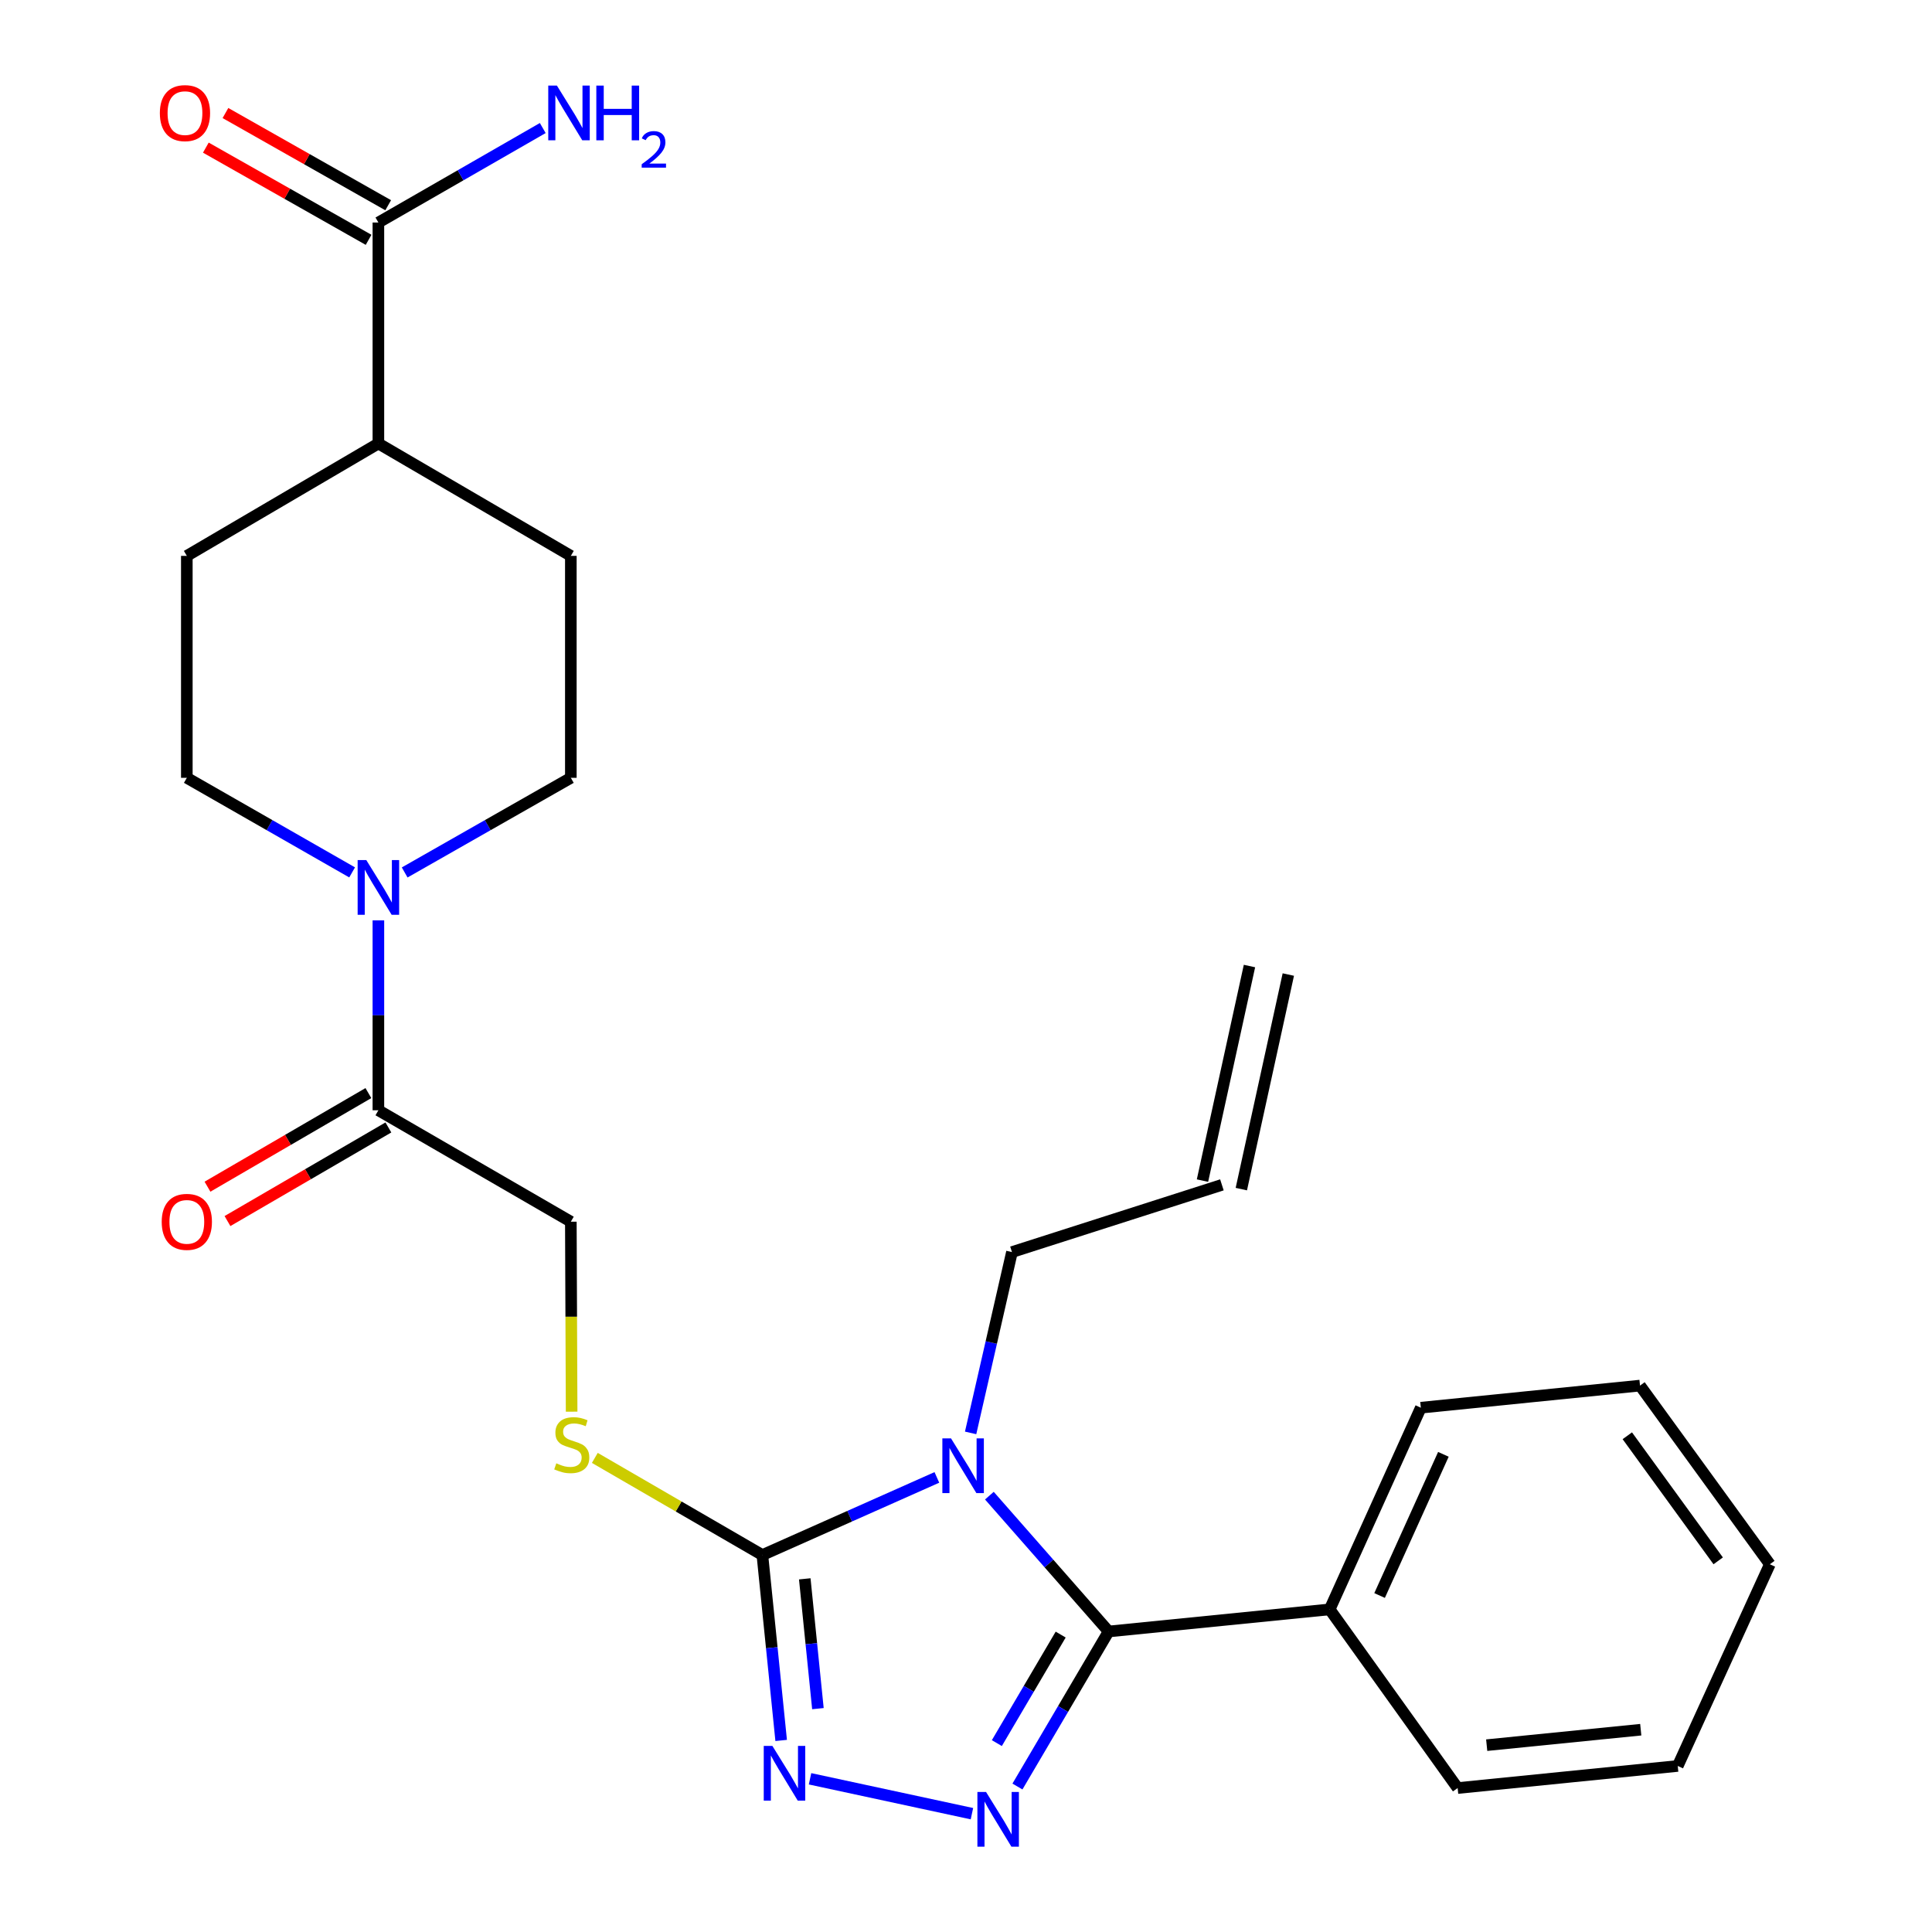 <?xml version='1.0' encoding='iso-8859-1'?>
<svg version='1.1' baseProfile='full'
              xmlns='http://www.w3.org/2000/svg'
                      xmlns:rdkit='http://www.rdkit.org/xml'
                      xmlns:xlink='http://www.w3.org/1999/xlink'
                  xml:space='preserve'
width='1000px' height='1000px' viewBox='0 0 1000 1000'>
<!-- END OF HEADER -->
<rect style='opacity:1.0;fill:#FFFFFF;stroke:none' width='1000' height='1000' x='0' y='0'> </rect>
<path class='bond-0' d='M 512.1,774.147 L 542.964,809.299' style='fill:none;fill-rule:evenodd;stroke:#0000FF;stroke-width:6px;stroke-linecap:butt;stroke-linejoin:miter;stroke-opacity:1' />
<path class='bond-0' d='M 542.964,809.299 L 573.829,844.451' style='fill:none;fill-rule:evenodd;stroke:#000000;stroke-width:6px;stroke-linecap:butt;stroke-linejoin:miter;stroke-opacity:1' />
<path class='bond-2' d='M 484.923,764.707 L 439.765,784.796' style='fill:none;fill-rule:evenodd;stroke:#0000FF;stroke-width:6px;stroke-linecap:butt;stroke-linejoin:miter;stroke-opacity:1' />
<path class='bond-2' d='M 439.765,784.796 L 394.607,804.885' style='fill:none;fill-rule:evenodd;stroke:#000000;stroke-width:6px;stroke-linecap:butt;stroke-linejoin:miter;stroke-opacity:1' />
<path class='bond-15' d='M 502.392,741.669 L 513.09,694.873' style='fill:none;fill-rule:evenodd;stroke:#0000FF;stroke-width:6px;stroke-linecap:butt;stroke-linejoin:miter;stroke-opacity:1' />
<path class='bond-15' d='M 513.09,694.873 L 523.789,648.077' style='fill:none;fill-rule:evenodd;stroke:#000000;stroke-width:6px;stroke-linecap:butt;stroke-linejoin:miter;stroke-opacity:1' />
<path class='bond-1' d='M 573.829,844.451 L 550.229,884.577' style='fill:none;fill-rule:evenodd;stroke:#000000;stroke-width:6px;stroke-linecap:butt;stroke-linejoin:miter;stroke-opacity:1' />
<path class='bond-1' d='M 550.229,884.577 L 526.629,924.703' style='fill:none;fill-rule:evenodd;stroke:#0000FF;stroke-width:6px;stroke-linecap:butt;stroke-linejoin:miter;stroke-opacity:1' />
<path class='bond-1' d='M 549.007,846.054 L 532.487,874.142' style='fill:none;fill-rule:evenodd;stroke:#000000;stroke-width:6px;stroke-linecap:butt;stroke-linejoin:miter;stroke-opacity:1' />
<path class='bond-1' d='M 532.487,874.142 L 515.967,902.23' style='fill:none;fill-rule:evenodd;stroke:#0000FF;stroke-width:6px;stroke-linecap:butt;stroke-linejoin:miter;stroke-opacity:1' />
<path class='bond-8' d='M 573.829,844.451 L 688.236,833.016' style='fill:none;fill-rule:evenodd;stroke:#000000;stroke-width:6px;stroke-linecap:butt;stroke-linejoin:miter;stroke-opacity:1' />
<path class='bond-26' d='M 503.074,938.759 L 419.275,920.701' style='fill:none;fill-rule:evenodd;stroke:#0000FF;stroke-width:6px;stroke-linecap:butt;stroke-linejoin:miter;stroke-opacity:1' />
<path class='bond-3' d='M 394.607,804.885 L 399.469,852.869' style='fill:none;fill-rule:evenodd;stroke:#000000;stroke-width:6px;stroke-linecap:butt;stroke-linejoin:miter;stroke-opacity:1' />
<path class='bond-3' d='M 399.469,852.869 L 404.331,900.854' style='fill:none;fill-rule:evenodd;stroke:#0000FF;stroke-width:6px;stroke-linecap:butt;stroke-linejoin:miter;stroke-opacity:1' />
<path class='bond-3' d='M 416.544,817.206 L 419.947,850.795' style='fill:none;fill-rule:evenodd;stroke:#000000;stroke-width:6px;stroke-linecap:butt;stroke-linejoin:miter;stroke-opacity:1' />
<path class='bond-3' d='M 419.947,850.795 L 423.351,884.383' style='fill:none;fill-rule:evenodd;stroke:#0000FF;stroke-width:6px;stroke-linecap:butt;stroke-linejoin:miter;stroke-opacity:1' />
<path class='bond-6' d='M 394.607,804.885 L 351.242,779.745' style='fill:none;fill-rule:evenodd;stroke:#000000;stroke-width:6px;stroke-linecap:butt;stroke-linejoin:miter;stroke-opacity:1' />
<path class='bond-6' d='M 351.242,779.745 L 307.877,754.604' style='fill:none;fill-rule:evenodd;stroke:#CCCC00;stroke-width:6px;stroke-linecap:butt;stroke-linejoin:miter;stroke-opacity:1' />
<path class='bond-4' d='M 195.854,476.373 L 195.854,525.524' style='fill:none;fill-rule:evenodd;stroke:#0000FF;stroke-width:6px;stroke-linecap:butt;stroke-linejoin:miter;stroke-opacity:1' />
<path class='bond-4' d='M 195.854,525.524 L 195.854,574.675' style='fill:none;fill-rule:evenodd;stroke:#000000;stroke-width:6px;stroke-linecap:butt;stroke-linejoin:miter;stroke-opacity:1' />
<path class='bond-11' d='M 209.46,451.581 L 252.463,427.091' style='fill:none;fill-rule:evenodd;stroke:#0000FF;stroke-width:6px;stroke-linecap:butt;stroke-linejoin:miter;stroke-opacity:1' />
<path class='bond-11' d='M 252.463,427.091 L 295.465,402.6' style='fill:none;fill-rule:evenodd;stroke:#000000;stroke-width:6px;stroke-linecap:butt;stroke-linejoin:miter;stroke-opacity:1' />
<path class='bond-12' d='M 182.259,451.551 L 139.48,427.076' style='fill:none;fill-rule:evenodd;stroke:#0000FF;stroke-width:6px;stroke-linecap:butt;stroke-linejoin:miter;stroke-opacity:1' />
<path class='bond-12' d='M 139.48,427.076 L 96.701,402.6' style='fill:none;fill-rule:evenodd;stroke:#000000;stroke-width:6px;stroke-linecap:butt;stroke-linejoin:miter;stroke-opacity:1' />
<path class='bond-5' d='M 195.854,574.675 L 295.465,632.353' style='fill:none;fill-rule:evenodd;stroke:#000000;stroke-width:6px;stroke-linecap:butt;stroke-linejoin:miter;stroke-opacity:1' />
<path class='bond-13' d='M 190.68,565.779 L 149.037,590.003' style='fill:none;fill-rule:evenodd;stroke:#000000;stroke-width:6px;stroke-linecap:butt;stroke-linejoin:miter;stroke-opacity:1' />
<path class='bond-13' d='M 149.037,590.003 L 107.394,614.227' style='fill:none;fill-rule:evenodd;stroke:#FF0000;stroke-width:6px;stroke-linecap:butt;stroke-linejoin:miter;stroke-opacity:1' />
<path class='bond-13' d='M 201.029,583.571 L 159.387,607.795' style='fill:none;fill-rule:evenodd;stroke:#000000;stroke-width:6px;stroke-linecap:butt;stroke-linejoin:miter;stroke-opacity:1' />
<path class='bond-13' d='M 159.387,607.795 L 117.744,632.019' style='fill:none;fill-rule:evenodd;stroke:#FF0000;stroke-width:6px;stroke-linecap:butt;stroke-linejoin:miter;stroke-opacity:1' />
<path class='bond-9' d='M 295.875,730.684 L 295.67,681.519' style='fill:none;fill-rule:evenodd;stroke:#CCCC00;stroke-width:6px;stroke-linecap:butt;stroke-linejoin:miter;stroke-opacity:1' />
<path class='bond-9' d='M 295.67,681.519 L 295.465,632.353' style='fill:none;fill-rule:evenodd;stroke:#000000;stroke-width:6px;stroke-linecap:butt;stroke-linejoin:miter;stroke-opacity:1' />
<path class='bond-7' d='M 195.854,115.18 L 195.854,229.554' style='fill:none;fill-rule:evenodd;stroke:#000000;stroke-width:6px;stroke-linecap:butt;stroke-linejoin:miter;stroke-opacity:1' />
<path class='bond-14' d='M 200.927,106.226 L 158.809,82.364' style='fill:none;fill-rule:evenodd;stroke:#000000;stroke-width:6px;stroke-linecap:butt;stroke-linejoin:miter;stroke-opacity:1' />
<path class='bond-14' d='M 158.809,82.364 L 116.69,58.503' style='fill:none;fill-rule:evenodd;stroke:#FF0000;stroke-width:6px;stroke-linecap:butt;stroke-linejoin:miter;stroke-opacity:1' />
<path class='bond-14' d='M 190.782,124.135 L 148.663,100.273' style='fill:none;fill-rule:evenodd;stroke:#000000;stroke-width:6px;stroke-linecap:butt;stroke-linejoin:miter;stroke-opacity:1' />
<path class='bond-14' d='M 148.663,100.273 L 106.544,76.412' style='fill:none;fill-rule:evenodd;stroke:#FF0000;stroke-width:6px;stroke-linecap:butt;stroke-linejoin:miter;stroke-opacity:1' />
<path class='bond-19' d='M 195.854,115.18 L 238.393,90.726' style='fill:none;fill-rule:evenodd;stroke:#000000;stroke-width:6px;stroke-linecap:butt;stroke-linejoin:miter;stroke-opacity:1' />
<path class='bond-19' d='M 238.393,90.726 L 280.931,66.272' style='fill:none;fill-rule:evenodd;stroke:#0000FF;stroke-width:6px;stroke-linecap:butt;stroke-linejoin:miter;stroke-opacity:1' />
<path class='bond-21' d='M 688.236,833.016 L 735.417,728.625' style='fill:none;fill-rule:evenodd;stroke:#000000;stroke-width:6px;stroke-linecap:butt;stroke-linejoin:miter;stroke-opacity:1' />
<path class='bond-21' d='M 714.07,825.834 L 747.097,752.761' style='fill:none;fill-rule:evenodd;stroke:#000000;stroke-width:6px;stroke-linecap:butt;stroke-linejoin:miter;stroke-opacity:1' />
<path class='bond-22' d='M 688.236,833.016 L 754.48,925.491' style='fill:none;fill-rule:evenodd;stroke:#000000;stroke-width:6px;stroke-linecap:butt;stroke-linejoin:miter;stroke-opacity:1' />
<path class='bond-10' d='M 195.854,229.554 L 96.701,287.724' style='fill:none;fill-rule:evenodd;stroke:#000000;stroke-width:6px;stroke-linecap:butt;stroke-linejoin:miter;stroke-opacity:1' />
<path class='bond-28' d='M 195.854,229.554 L 295.465,287.724' style='fill:none;fill-rule:evenodd;stroke:#000000;stroke-width:6px;stroke-linecap:butt;stroke-linejoin:miter;stroke-opacity:1' />
<path class='bond-17' d='M 295.465,402.6 L 295.465,287.724' style='fill:none;fill-rule:evenodd;stroke:#000000;stroke-width:6px;stroke-linecap:butt;stroke-linejoin:miter;stroke-opacity:1' />
<path class='bond-16' d='M 96.701,402.6 L 96.701,287.724' style='fill:none;fill-rule:evenodd;stroke:#000000;stroke-width:6px;stroke-linecap:butt;stroke-linejoin:miter;stroke-opacity:1' />
<path class='bond-18' d='M 523.789,648.077 L 632.456,613.28' style='fill:none;fill-rule:evenodd;stroke:#000000;stroke-width:6px;stroke-linecap:butt;stroke-linejoin:miter;stroke-opacity:1' />
<path class='bond-20' d='M 642.509,615.481 L 666.832,504.424' style='fill:none;fill-rule:evenodd;stroke:#000000;stroke-width:6px;stroke-linecap:butt;stroke-linejoin:miter;stroke-opacity:1' />
<path class='bond-20' d='M 622.403,611.078 L 646.725,500.021' style='fill:none;fill-rule:evenodd;stroke:#000000;stroke-width:6px;stroke-linecap:butt;stroke-linejoin:miter;stroke-opacity:1' />
<path class='bond-24' d='M 735.417,728.625 L 848.864,717.179' style='fill:none;fill-rule:evenodd;stroke:#000000;stroke-width:6px;stroke-linecap:butt;stroke-linejoin:miter;stroke-opacity:1' />
<path class='bond-23' d='M 754.48,925.491 L 868.396,914.056' style='fill:none;fill-rule:evenodd;stroke:#000000;stroke-width:6px;stroke-linecap:butt;stroke-linejoin:miter;stroke-opacity:1' />
<path class='bond-23' d='M 769.511,903.295 L 849.252,895.291' style='fill:none;fill-rule:evenodd;stroke:#000000;stroke-width:6px;stroke-linecap:butt;stroke-linejoin:miter;stroke-opacity:1' />
<path class='bond-25' d='M 868.396,914.056 L 916.068,809.665' style='fill:none;fill-rule:evenodd;stroke:#000000;stroke-width:6px;stroke-linecap:butt;stroke-linejoin:miter;stroke-opacity:1' />
<path class='bond-27' d='M 848.864,717.179 L 916.068,809.665' style='fill:none;fill-rule:evenodd;stroke:#000000;stroke-width:6px;stroke-linecap:butt;stroke-linejoin:miter;stroke-opacity:1' />
<path class='bond-27' d='M 842.294,743.151 L 889.336,807.892' style='fill:none;fill-rule:evenodd;stroke:#000000;stroke-width:6px;stroke-linecap:butt;stroke-linejoin:miter;stroke-opacity:1' />
<path  class='atom-0' d='M 492.246 744.505
L 501.526 759.505
Q 502.446 760.985, 503.926 763.665
Q 505.406 766.345, 505.486 766.505
L 505.486 744.505
L 509.246 744.505
L 509.246 772.825
L 505.366 772.825
L 495.406 756.425
Q 494.246 754.505, 493.006 752.305
Q 491.806 750.105, 491.446 749.425
L 491.446 772.825
L 487.766 772.825
L 487.766 744.505
L 492.246 744.505
' fill='#0000FF'/>
<path  class='atom-2' d='M 510.382 927.523
L 519.662 942.523
Q 520.582 944.003, 522.062 946.683
Q 523.542 949.363, 523.622 949.523
L 523.622 927.523
L 527.382 927.523
L 527.382 955.843
L 523.502 955.843
L 513.542 939.443
Q 512.382 937.523, 511.142 935.323
Q 509.942 933.123, 509.582 932.443
L 509.582 955.843
L 505.902 955.843
L 505.902 927.523
L 510.382 927.523
' fill='#0000FF'/>
<path  class='atom-4' d='M 399.794 903.692
L 409.074 918.692
Q 409.994 920.172, 411.474 922.852
Q 412.954 925.532, 413.034 925.692
L 413.034 903.692
L 416.794 903.692
L 416.794 932.012
L 412.914 932.012
L 402.954 915.612
Q 401.794 913.692, 400.554 911.492
Q 399.354 909.292, 398.994 908.612
L 398.994 932.012
L 395.314 932.012
L 395.314 903.692
L 399.794 903.692
' fill='#0000FF'/>
<path  class='atom-5' d='M 189.594 445.17
L 198.874 460.17
Q 199.794 461.65, 201.274 464.33
Q 202.754 467.01, 202.834 467.17
L 202.834 445.17
L 206.594 445.17
L 206.594 473.49
L 202.714 473.49
L 192.754 457.09
Q 191.594 455.17, 190.354 452.97
Q 189.154 450.77, 188.794 450.09
L 188.794 473.49
L 185.114 473.49
L 185.114 445.17
L 189.594 445.17
' fill='#0000FF'/>
<path  class='atom-7' d='M 287.945 757.407
Q 288.265 757.527, 289.585 758.087
Q 290.905 758.647, 292.345 759.007
Q 293.825 759.327, 295.265 759.327
Q 297.945 759.327, 299.505 758.047
Q 301.065 756.727, 301.065 754.447
Q 301.065 752.887, 300.265 751.927
Q 299.505 750.967, 298.305 750.447
Q 297.105 749.927, 295.105 749.327
Q 292.585 748.567, 291.065 747.847
Q 289.585 747.127, 288.505 745.607
Q 287.465 744.087, 287.465 741.527
Q 287.465 737.967, 289.865 735.767
Q 292.305 733.567, 297.105 733.567
Q 300.385 733.567, 304.105 735.127
L 303.185 738.207
Q 299.785 736.807, 297.225 736.807
Q 294.465 736.807, 292.945 737.967
Q 291.425 739.087, 291.465 741.047
Q 291.465 742.567, 292.225 743.487
Q 293.025 744.407, 294.145 744.927
Q 295.305 745.447, 297.225 746.047
Q 299.785 746.847, 301.305 747.647
Q 302.825 748.447, 303.905 750.087
Q 305.025 751.687, 305.025 754.447
Q 305.025 758.367, 302.385 760.487
Q 299.785 762.567, 295.425 762.567
Q 292.905 762.567, 290.985 762.007
Q 289.105 761.487, 286.865 760.567
L 287.945 757.407
' fill='#CCCC00'/>
<path  class='atom-14' d='M 83.701 632.433
Q 83.701 625.633, 87.061 621.833
Q 90.421 618.033, 96.701 618.033
Q 102.981 618.033, 106.341 621.833
Q 109.701 625.633, 109.701 632.433
Q 109.701 639.313, 106.301 643.233
Q 102.901 647.113, 96.701 647.113
Q 90.461 647.113, 87.061 643.233
Q 83.701 639.353, 83.701 632.433
M 96.701 643.913
Q 101.021 643.913, 103.341 641.033
Q 105.701 638.113, 105.701 632.433
Q 105.701 626.873, 103.341 624.073
Q 101.021 621.233, 96.701 621.233
Q 92.381 621.233, 90.021 624.033
Q 87.701 626.833, 87.701 632.433
Q 87.701 638.153, 90.021 641.033
Q 92.381 643.913, 96.701 643.913
' fill='#FF0000'/>
<path  class='atom-15' d='M 82.741 58.542
Q 82.741 51.742, 86.101 47.943
Q 89.461 44.142, 95.741 44.142
Q 102.021 44.142, 105.381 47.943
Q 108.741 51.742, 108.741 58.542
Q 108.741 65.422, 105.341 69.343
Q 101.941 73.222, 95.741 73.222
Q 89.501 73.222, 86.101 69.343
Q 82.741 65.463, 82.741 58.542
M 95.741 70.022
Q 100.061 70.022, 102.381 67.142
Q 104.741 64.222, 104.741 58.542
Q 104.741 52.983, 102.381 50.182
Q 100.061 47.343, 95.741 47.343
Q 91.421 47.343, 89.061 50.142
Q 86.741 52.943, 86.741 58.542
Q 86.741 64.263, 89.061 67.142
Q 91.421 70.022, 95.741 70.022
' fill='#FF0000'/>
<path  class='atom-20' d='M 288.256 44.303
L 297.536 59.303
Q 298.456 60.782, 299.936 63.462
Q 301.416 66.142, 301.496 66.302
L 301.496 44.303
L 305.256 44.303
L 305.256 72.623
L 301.376 72.623
L 291.416 56.222
Q 290.256 54.303, 289.016 52.102
Q 287.816 49.903, 287.456 49.222
L 287.456 72.623
L 283.776 72.623
L 283.776 44.303
L 288.256 44.303
' fill='#0000FF'/>
<path  class='atom-20' d='M 308.656 44.303
L 312.496 44.303
L 312.496 56.343
L 326.976 56.343
L 326.976 44.303
L 330.816 44.303
L 330.816 72.623
L 326.976 72.623
L 326.976 59.542
L 312.496 59.542
L 312.496 72.623
L 308.656 72.623
L 308.656 44.303
' fill='#0000FF'/>
<path  class='atom-20' d='M 332.189 71.629
Q 332.875 69.86, 334.512 68.883
Q 336.149 67.88, 338.419 67.88
Q 341.244 67.88, 342.828 69.411
Q 344.412 70.942, 344.412 73.662
Q 344.412 76.434, 342.353 79.021
Q 340.32 81.608, 336.096 84.671
L 344.729 84.671
L 344.729 86.782
L 332.136 86.782
L 332.136 85.014
Q 335.621 82.532, 337.68 80.684
Q 339.766 78.836, 340.769 77.173
Q 341.772 75.51, 341.772 73.794
Q 341.772 71.999, 340.874 70.995
Q 339.977 69.992, 338.419 69.992
Q 336.914 69.992, 335.911 70.599
Q 334.908 71.207, 334.195 72.553
L 332.189 71.629
' fill='#0000FF'/>
</svg>
